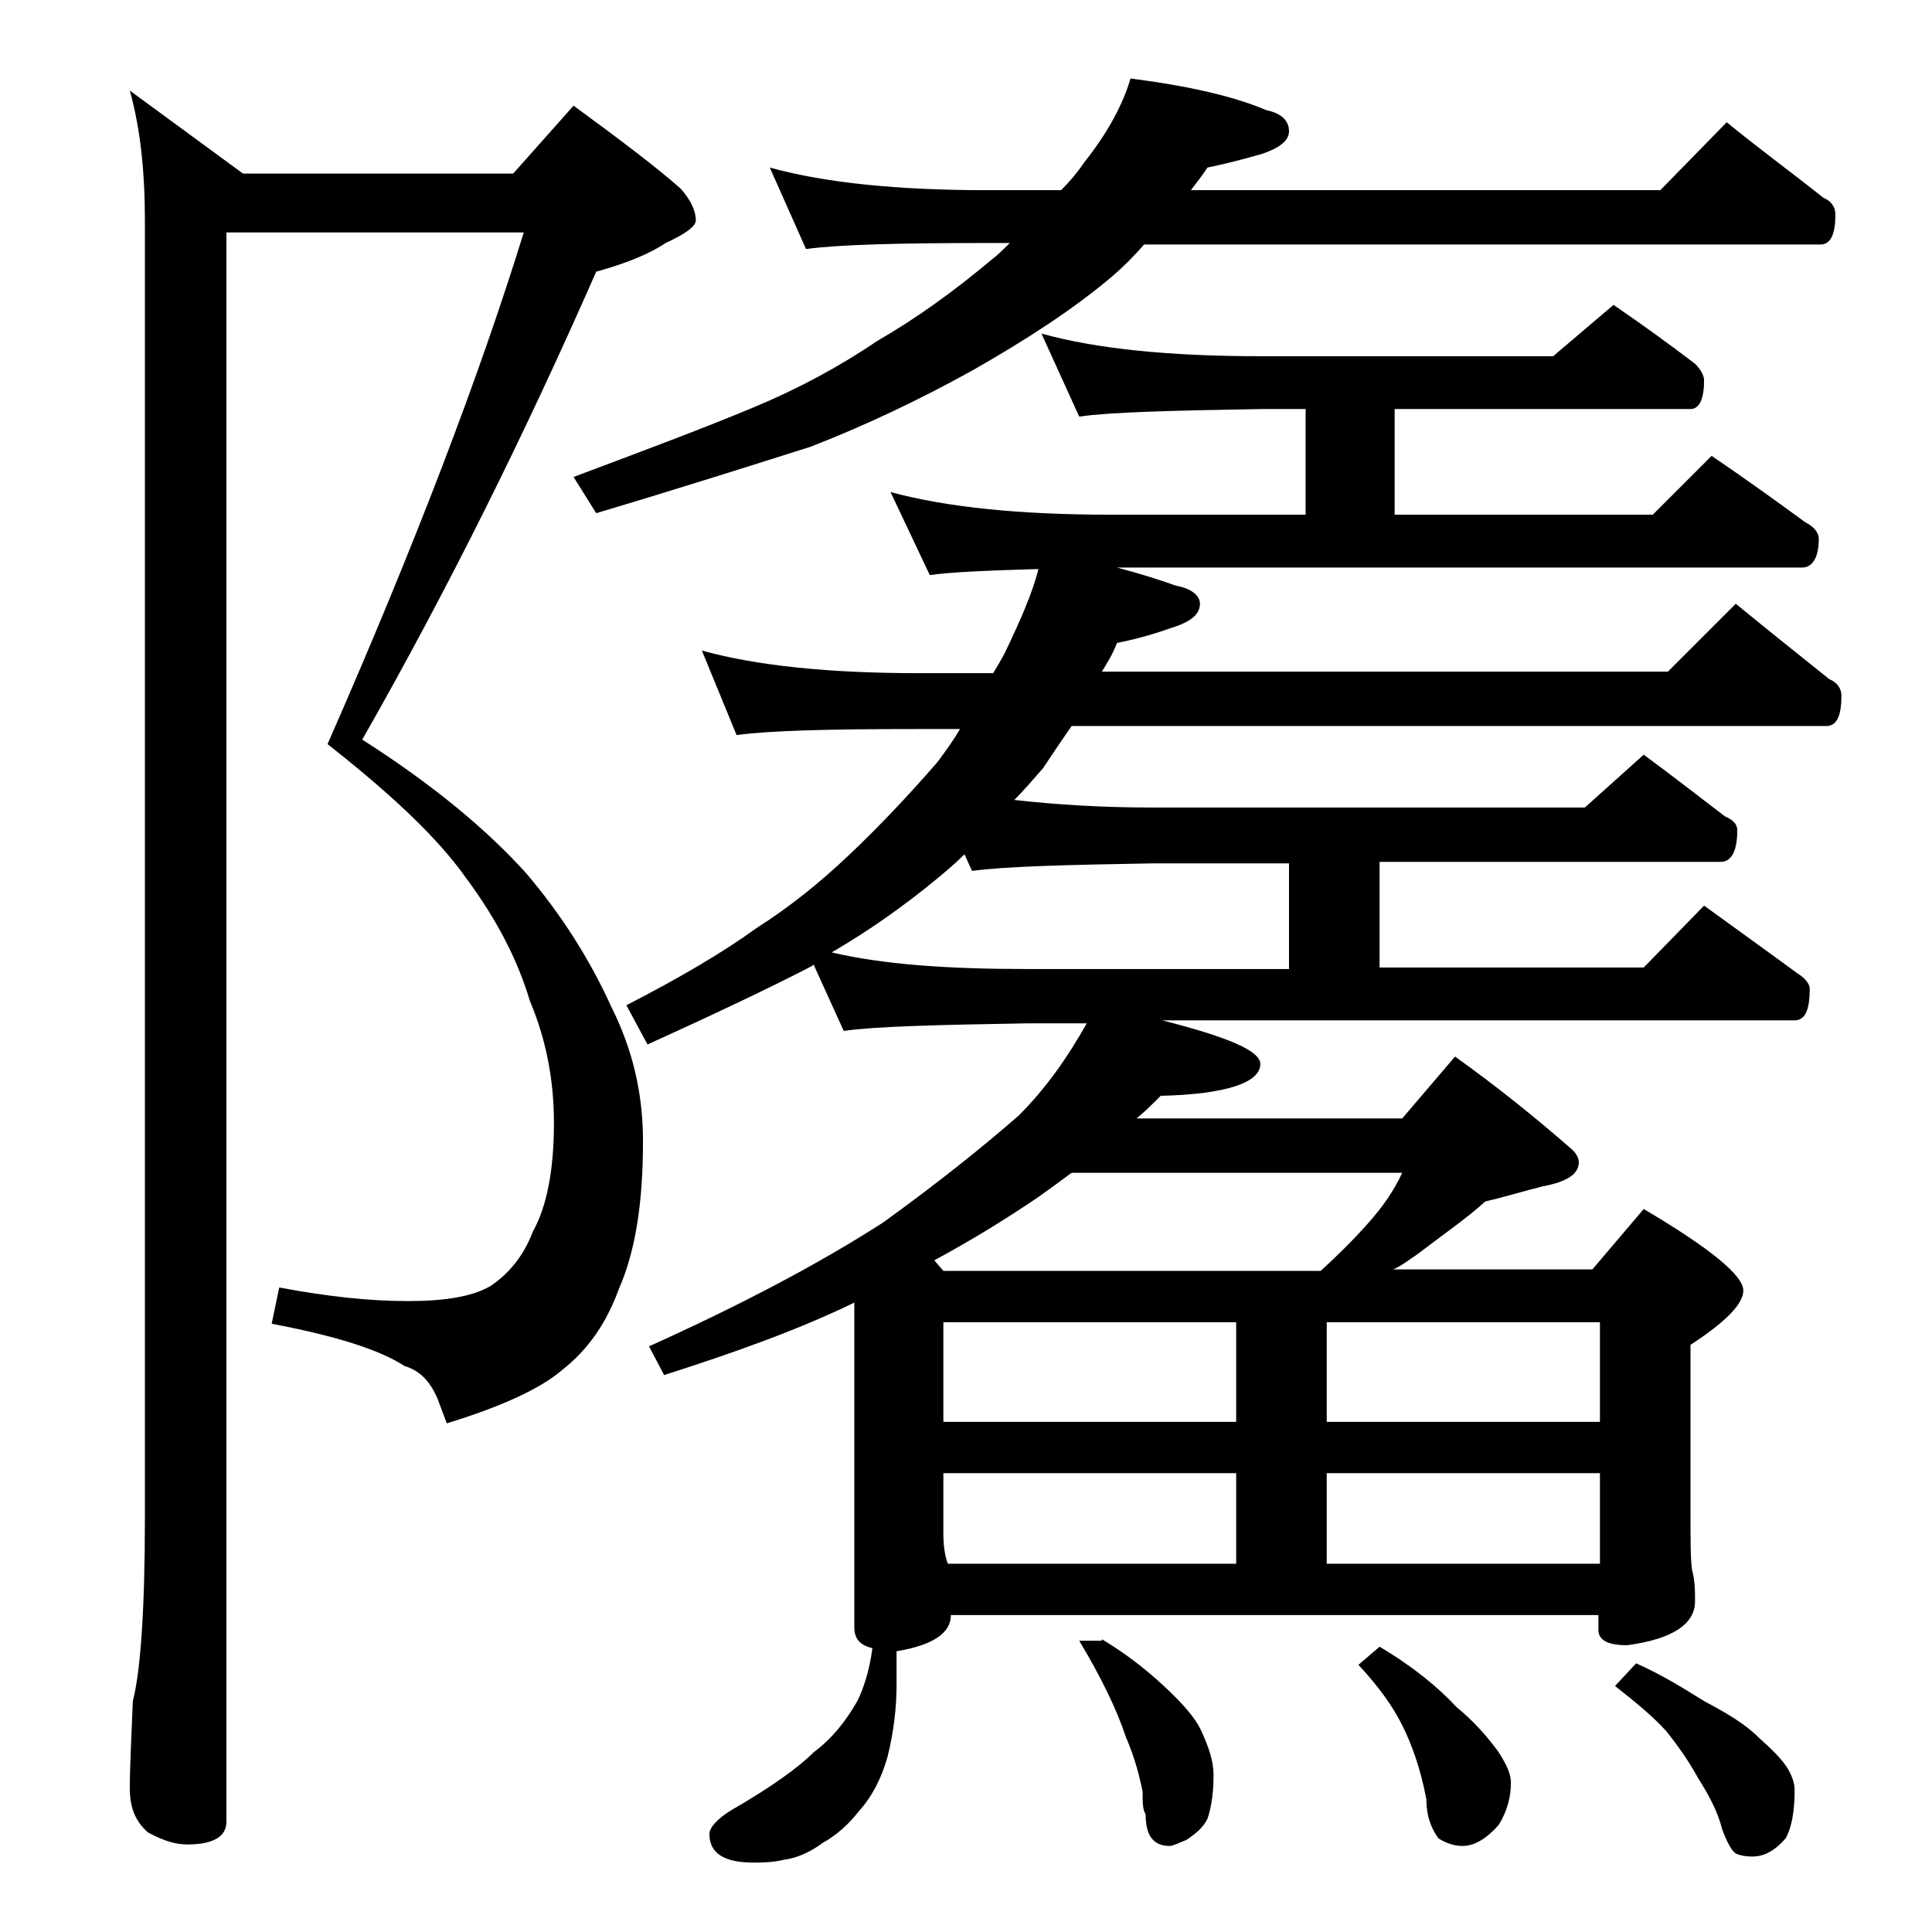 <?xml version="1.0" encoding="utf-8"?>
<!-- Generator: Adobe Illustrator 18.0.0, SVG Export Plug-In . SVG Version: 6.00 Build 0)  -->
<!DOCTYPE svg PUBLIC "-//W3C//DTD SVG 1.1//EN" "http://www.w3.org/Graphics/SVG/1.1/DTD/svg11.dtd">
<svg version="1.1" id="Layer_1" xmlns="http://www.w3.org/2000/svg" xmlns:xlink="http://www.w3.org/1999/xlink" x="0px" y="0px"
	 viewBox="0 0 128 128" enable-background="new 0 0 128 128" xml:space="preserve">
<path d="M15,15.2v105.5c0,1-0.9,1.5-2.6,1.5c-0.7,0-1.5-0.2-2.6-0.8c-0.8-0.7-1.2-1.6-1.2-2.9c0-1.4,0.1-3.3,0.2-5.8
	c0.5-1.9,0.8-6,0.8-12.1v-86c0-3.2-0.3-6.1-1-8.6l7.5,5.5h17.9l4-4.5c3,2.2,5.4,4,7.1,5.5c0.7,0.8,1,1.5,1,2.1c0,0.4-0.7,0.9-2,1.5
	c-1.2,0.8-2.8,1.4-4.6,1.9c-4.7,10.7-9.8,21-15.5,31c4.7,3,8.3,6,10.9,8.9c2.2,2.6,4.1,5.5,5.6,8.8c1.4,2.8,2.1,5.7,2.1,8.9
	c0,4.1-0.5,7.3-1.6,9.8c-0.8,2.2-2,4-3.8,5.4c-1.4,1.2-4,2.4-7.6,3.5l-0.6-1.6c-0.5-1.2-1.2-1.9-2.2-2.2c-1.7-1.1-4.6-2-8.8-2.8
	l0.5-2.4c3.2,0.6,6,0.9,8.5,0.9s4.3-0.3,5.5-1c1.2-0.8,2.2-2,2.8-3.6c0.9-1.6,1.4-4,1.4-7.2c0-2.8-0.5-5.5-1.6-8.1
	c-0.8-2.7-2.2-5.4-4.2-8.1c-1.9-2.7-5-5.6-9.2-8.9c5.8-13.2,10.1-24.5,13-33.9H15z M51,11.1c3.6,1,8.4,1.5,14.4,1.5h4.9
	c0.6-0.6,1.1-1.2,1.5-1.8c1.6-2,2.6-3.9,3.1-5.6c3.9,0.5,6.9,1.2,9,2.1c1,0.2,1.5,0.7,1.5,1.4c0,0.6-0.6,1.1-1.8,1.5
	c-1.4,0.4-2.6,0.7-3.6,0.9c-0.4,0.6-0.8,1.1-1.1,1.5H110l4.4-4.5c2.2,1.8,4.4,3.4,6.4,5c0.5,0.2,0.8,0.6,0.8,1.1c0,1.3-0.3,2-1,2
	H75.8c-0.7,0.8-1.4,1.5-2.1,2.1c-2.6,2.2-5.7,4.2-9.2,6.2c-3.6,2-7.2,3.7-10.8,5.1c-3.8,1.2-8.5,2.7-14.2,4.4l-1.5-2.4
	c4.8-1.8,8.8-3.3,11.9-4.6c2.9-1.2,5.7-2.7,8.2-4.4c2.6-1.5,5.1-3.3,7.6-5.4c0.4-0.3,0.8-0.7,1.2-1.1h-1.5c-5.8,0-9.8,0.1-12,0.4
	L51,11.1z M46.5,43.1c3.6,1,8.4,1.5,14.4,1.5h4.9c0.3-0.5,0.6-1,0.8-1.4c1-2.1,1.8-3.9,2.2-5.5c-3.4,0.1-5.8,0.2-7.2,0.4l-2.6-5.5
	c3.7,1,8.5,1.5,14.6,1.5h12.9v-7h-2.9c-5.9,0.1-10,0.2-12.1,0.5L69,22.1c3.6,1,8.4,1.5,14.5,1.5h19.4l4-3.4c1.9,1.3,3.7,2.6,5.4,3.9
	c0.4,0.4,0.6,0.8,0.6,1.1c0,1.2-0.3,1.9-0.9,1.9H92.4v7h17.1l3.9-3.9c2.2,1.5,4.3,3,6.2,4.4c0.6,0.3,0.9,0.7,0.9,1.1
	c0,1.2-0.4,1.9-1.1,1.9H74c1.5,0.4,2.8,0.8,3.9,1.2c1.1,0.2,1.6,0.7,1.6,1.2c0,0.7-0.6,1.2-1.9,1.6c-1.4,0.5-2.6,0.8-3.6,1
	c-0.3,0.8-0.7,1.4-1,1.9h37.5l4.5-4.5c2.2,1.8,4.2,3.4,6.2,5c0.5,0.2,0.8,0.6,0.8,1.1c0,1.3-0.3,2-1,2H71c-0.7,1-1.3,1.9-1.9,2.8
	c-0.7,0.8-1.3,1.5-1.9,2.1c2.7,0.3,5.7,0.5,9.1,0.5H105l3.9-3.5c1.9,1.4,3.7,2.8,5.4,4.1c0.5,0.2,0.8,0.5,0.8,0.9
	c0,1.4-0.4,2.1-1.1,2.1H91.4v7h17.5l4-4.1c2.2,1.6,4.3,3.1,6.2,4.5c0.5,0.3,0.8,0.7,0.8,1c0,1.4-0.3,2.1-1,2.1H77
	c4.3,1.1,6.5,2,6.5,2.9c0,1.2-2.2,2-6.6,2.1c-0.6,0.6-1.1,1.1-1.6,1.5h17.6l3.5-4.1c2.8,2,5.4,4.1,7.8,6.2c0.2,0.2,0.4,0.5,0.4,0.8
	c0,0.8-0.8,1.3-2.4,1.6c-1.2,0.3-2.5,0.7-3.8,1c-1.2,1.1-2.8,2.2-4.5,3.5c-0.6,0.4-1.1,0.8-1.6,1h13.2l3.4-4
	c4.4,2.6,6.6,4.4,6.6,5.4c0,0.9-1.2,2.1-3.5,3.6v11c0,1.9,0,3.2,0.1,3.9c0.2,0.7,0.2,1.4,0.2,2.1c0,1.5-1.5,2.5-4.5,2.9
	c-1.2,0-1.9-0.3-1.9-1v-1H63c0,1.2-1.2,2-3.6,2.4v2.2c0,1.6-0.2,3.2-0.6,4.8c-0.4,1.4-1,2.6-1.9,3.6c-0.7,0.9-1.5,1.6-2.4,2.1
	c-0.8,0.6-1.7,1-2.5,1.1c-0.8,0.2-1.5,0.2-2.1,0.2c-1.9,0-2.9-0.6-2.9-1.9c0-0.4,0.5-1,1.5-1.6c2.6-1.5,4.4-2.8,5.4-3.8
	c1.2-0.9,2.1-2,2.9-3.4c0.4-0.8,0.8-2,1-3.5c-0.8-0.2-1.2-0.6-1.2-1.4V86.3c-3.7,1.8-7.9,3.3-12.6,4.8l-1-1.9
	c6.2-2.8,11.3-5.5,15.5-8.2c3.6-2.6,6.6-5,9-7.1c1.8-1.8,3.2-3.8,4.5-6.1H68c-5.9,0.1-10,0.2-12.1,0.5l-2-4.4L53.8,64
	c-2.9,1.5-6.5,3.2-10.9,5.2l-1.4-2.6c3.5-1.8,6.4-3.5,8.6-5.1c2.2-1.4,4.2-3,6.2-4.9c1.9-1.8,3.8-3.8,5.8-6.1
	c0.6-0.8,1.1-1.5,1.5-2.2h-2.8c-5.8,0-9.8,0.1-12,0.4L46.5,43.1z M55.1,63.1c3.4,0.8,7.7,1.1,12.9,1.1h17.4v-7h-9
	c-5.8,0.1-9.8,0.2-12,0.5l-0.5-1.1c-0.6,0.6-1.2,1.1-1.8,1.6C59.8,60.1,57.5,61.7,55.1,63.1z M62.5,84.2h25c1.2-1.1,2.2-2.1,3-3
	c1.1-1.2,1.9-2.4,2.4-3.5H71c-0.8,0.6-1.5,1.1-2.2,1.6c-2.2,1.5-4.5,2.9-6.9,4.2L62.5,84.2z M62.5,94.2h19.4v-6.6H62.5V94.2z
	 M62.8,103.6h19.1v-6H62.5v4C62.5,102.4,62.6,103.1,62.8,103.6z M73,108.6c1.5,0.9,2.8,1.9,4,3c1.3,1.2,2.2,2.2,2.6,3.1
	c0.5,1.1,0.8,2,0.8,2.9c0,1-0.1,2-0.4,2.9c-0.3,0.6-0.8,1-1.4,1.4c-0.5,0.2-0.9,0.4-1.1,0.4c-1.1,0-1.6-0.7-1.6-2.1
	c-0.2-0.3-0.2-0.8-0.2-1.5c-0.2-1-0.5-2.2-1.1-3.6c-0.6-1.8-1.6-3.9-3.1-6.4H73z M87.9,87.6v6.6H106v-6.6H87.9z M87.9,103.6H106v-6
	H87.9V103.6z M91.4,109.1c2.2,1.3,3.9,2.7,5.1,4c1.1,0.9,2,1.9,2.8,3c0.5,0.8,0.8,1.4,0.8,2c0,0.9-0.2,1.8-0.8,2.8
	c-0.8,0.9-1.6,1.4-2.4,1.4c-0.6,0-1.1-0.2-1.6-0.5c-0.5-0.7-0.8-1.5-0.8-2.6c-0.4-2.1-1-3.7-1.6-4.9c-0.6-1.2-1.5-2.5-2.9-4
	L91.4,109.1z M108.4,110.2c1.8,0.8,3.2,1.7,4.5,2.5c1.5,0.8,2.7,1.5,3.6,2.4c0.9,0.8,1.5,1.4,1.9,2c0.3,0.5,0.5,1,0.5,1.5
	c0,1.4-0.2,2.5-0.6,3.2c-0.7,0.8-1.4,1.2-2.2,1.2c-0.5,0-0.9-0.1-1.1-0.2c-0.3-0.2-0.6-0.8-0.9-1.6c-0.3-1.2-0.9-2.3-1.6-3.4
	c-0.6-1.1-1.3-2.1-2.1-3.1c-0.8-0.9-2-1.9-3.4-3L108.4,110.2z"/>
</svg>
